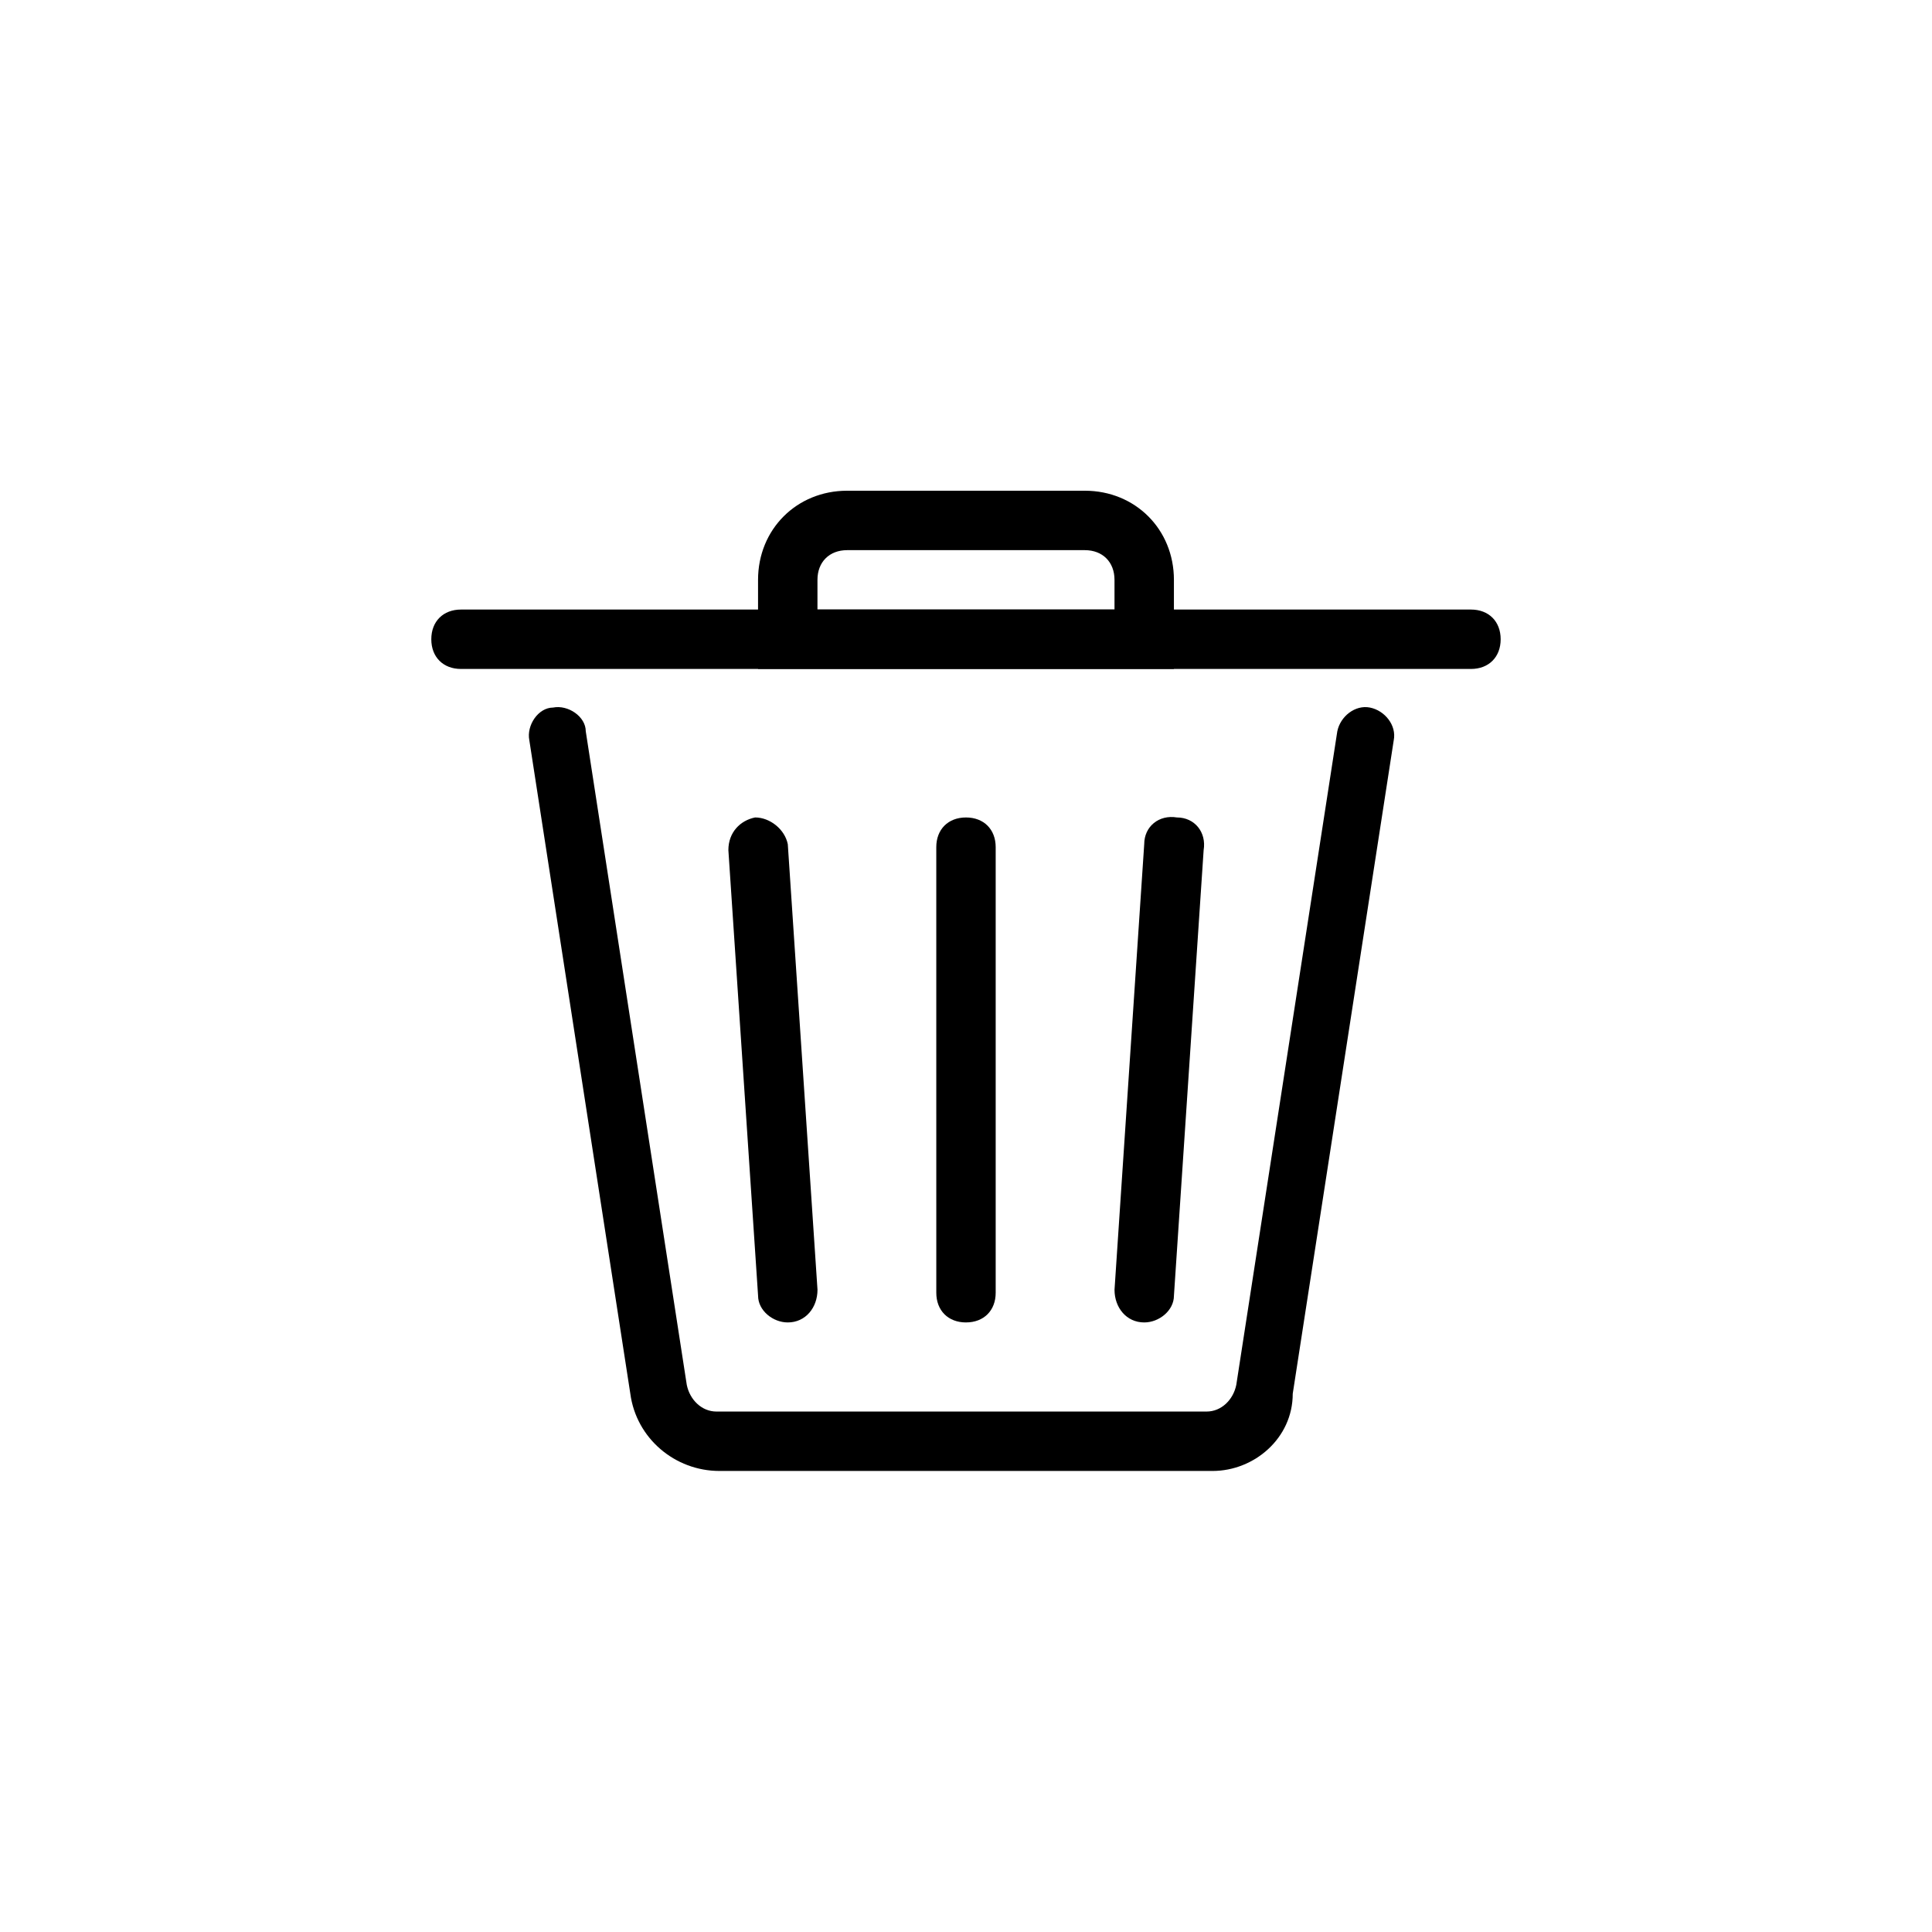 <?xml version="1.0" encoding="UTF-8"?>
<!-- Uploaded to: SVG Repo, www.svgrepo.com, Generator: SVG Repo Mixer Tools -->
<svg fill="#000000" width="800px" height="800px" version="1.1" viewBox="144 144 512 512" xmlns="http://www.w3.org/2000/svg">
 <g>
  <path d="m465.34 533.82h-130.68c-11.809 0-22.043-8.66-23.617-20.469l-26.766-173.18c-0.789-3.938 2.363-8.66 6.297-8.66 3.938-0.789 8.66 2.363 8.66 6.297l26.766 173.18c0.789 3.938 3.938 7.086 7.871 7.086h129.89c3.938 0 7.086-3.148 7.871-7.086l26.766-173.18c0.789-3.938 4.723-7.086 8.66-6.297 3.938 0.789 7.086 4.723 6.297 8.66l-26.766 173.18c0.004 11.809-10.23 20.469-21.25 20.469z"/>
  <path d="m455.1 321.28h-110.21v-23.617c0-13.383 10.234-23.617 23.617-23.617h62.977c13.383 0 23.617 10.234 23.617 23.617zm-94.465-15.742h78.719v-7.871c0-4.723-3.148-7.871-7.871-7.871h-62.977c-4.723 0-7.871 3.148-7.871 7.871z"/>
  <path d="m533.82 321.28h-267.65c-4.723 0-7.871-3.148-7.871-7.871s3.148-7.871 7.871-7.871h267.65c4.723 0 7.871 3.148 7.871 7.871s-3.148 7.871-7.871 7.871z"/>
  <path d="m400 494.46c-4.723 0-7.871-3.148-7.871-7.871l-0.004-118.08c0-4.723 3.148-7.871 7.871-7.871s7.871 3.148 7.871 7.871v118.08c0.004 4.719-3.144 7.867-7.867 7.867z"/>
  <path d="m447.23 494.46c-4.723 0-7.871-3.938-7.871-8.66l7.871-118.08c0-4.723 3.938-7.871 8.66-7.086 4.723 0 7.871 3.938 7.086 8.66l-7.871 118.08c-0.004 3.938-3.938 7.086-7.875 7.086z"/>
  <path d="m352.77 494.46c-3.938 0-7.871-3.148-7.871-7.086l-7.871-118.08c0-4.723 3.148-7.871 7.086-8.66 3.938 0 7.871 3.148 8.66 7.086l7.871 118.08c-0.004 4.727-3.152 8.66-7.875 8.66z"/>
 </g>
</svg>